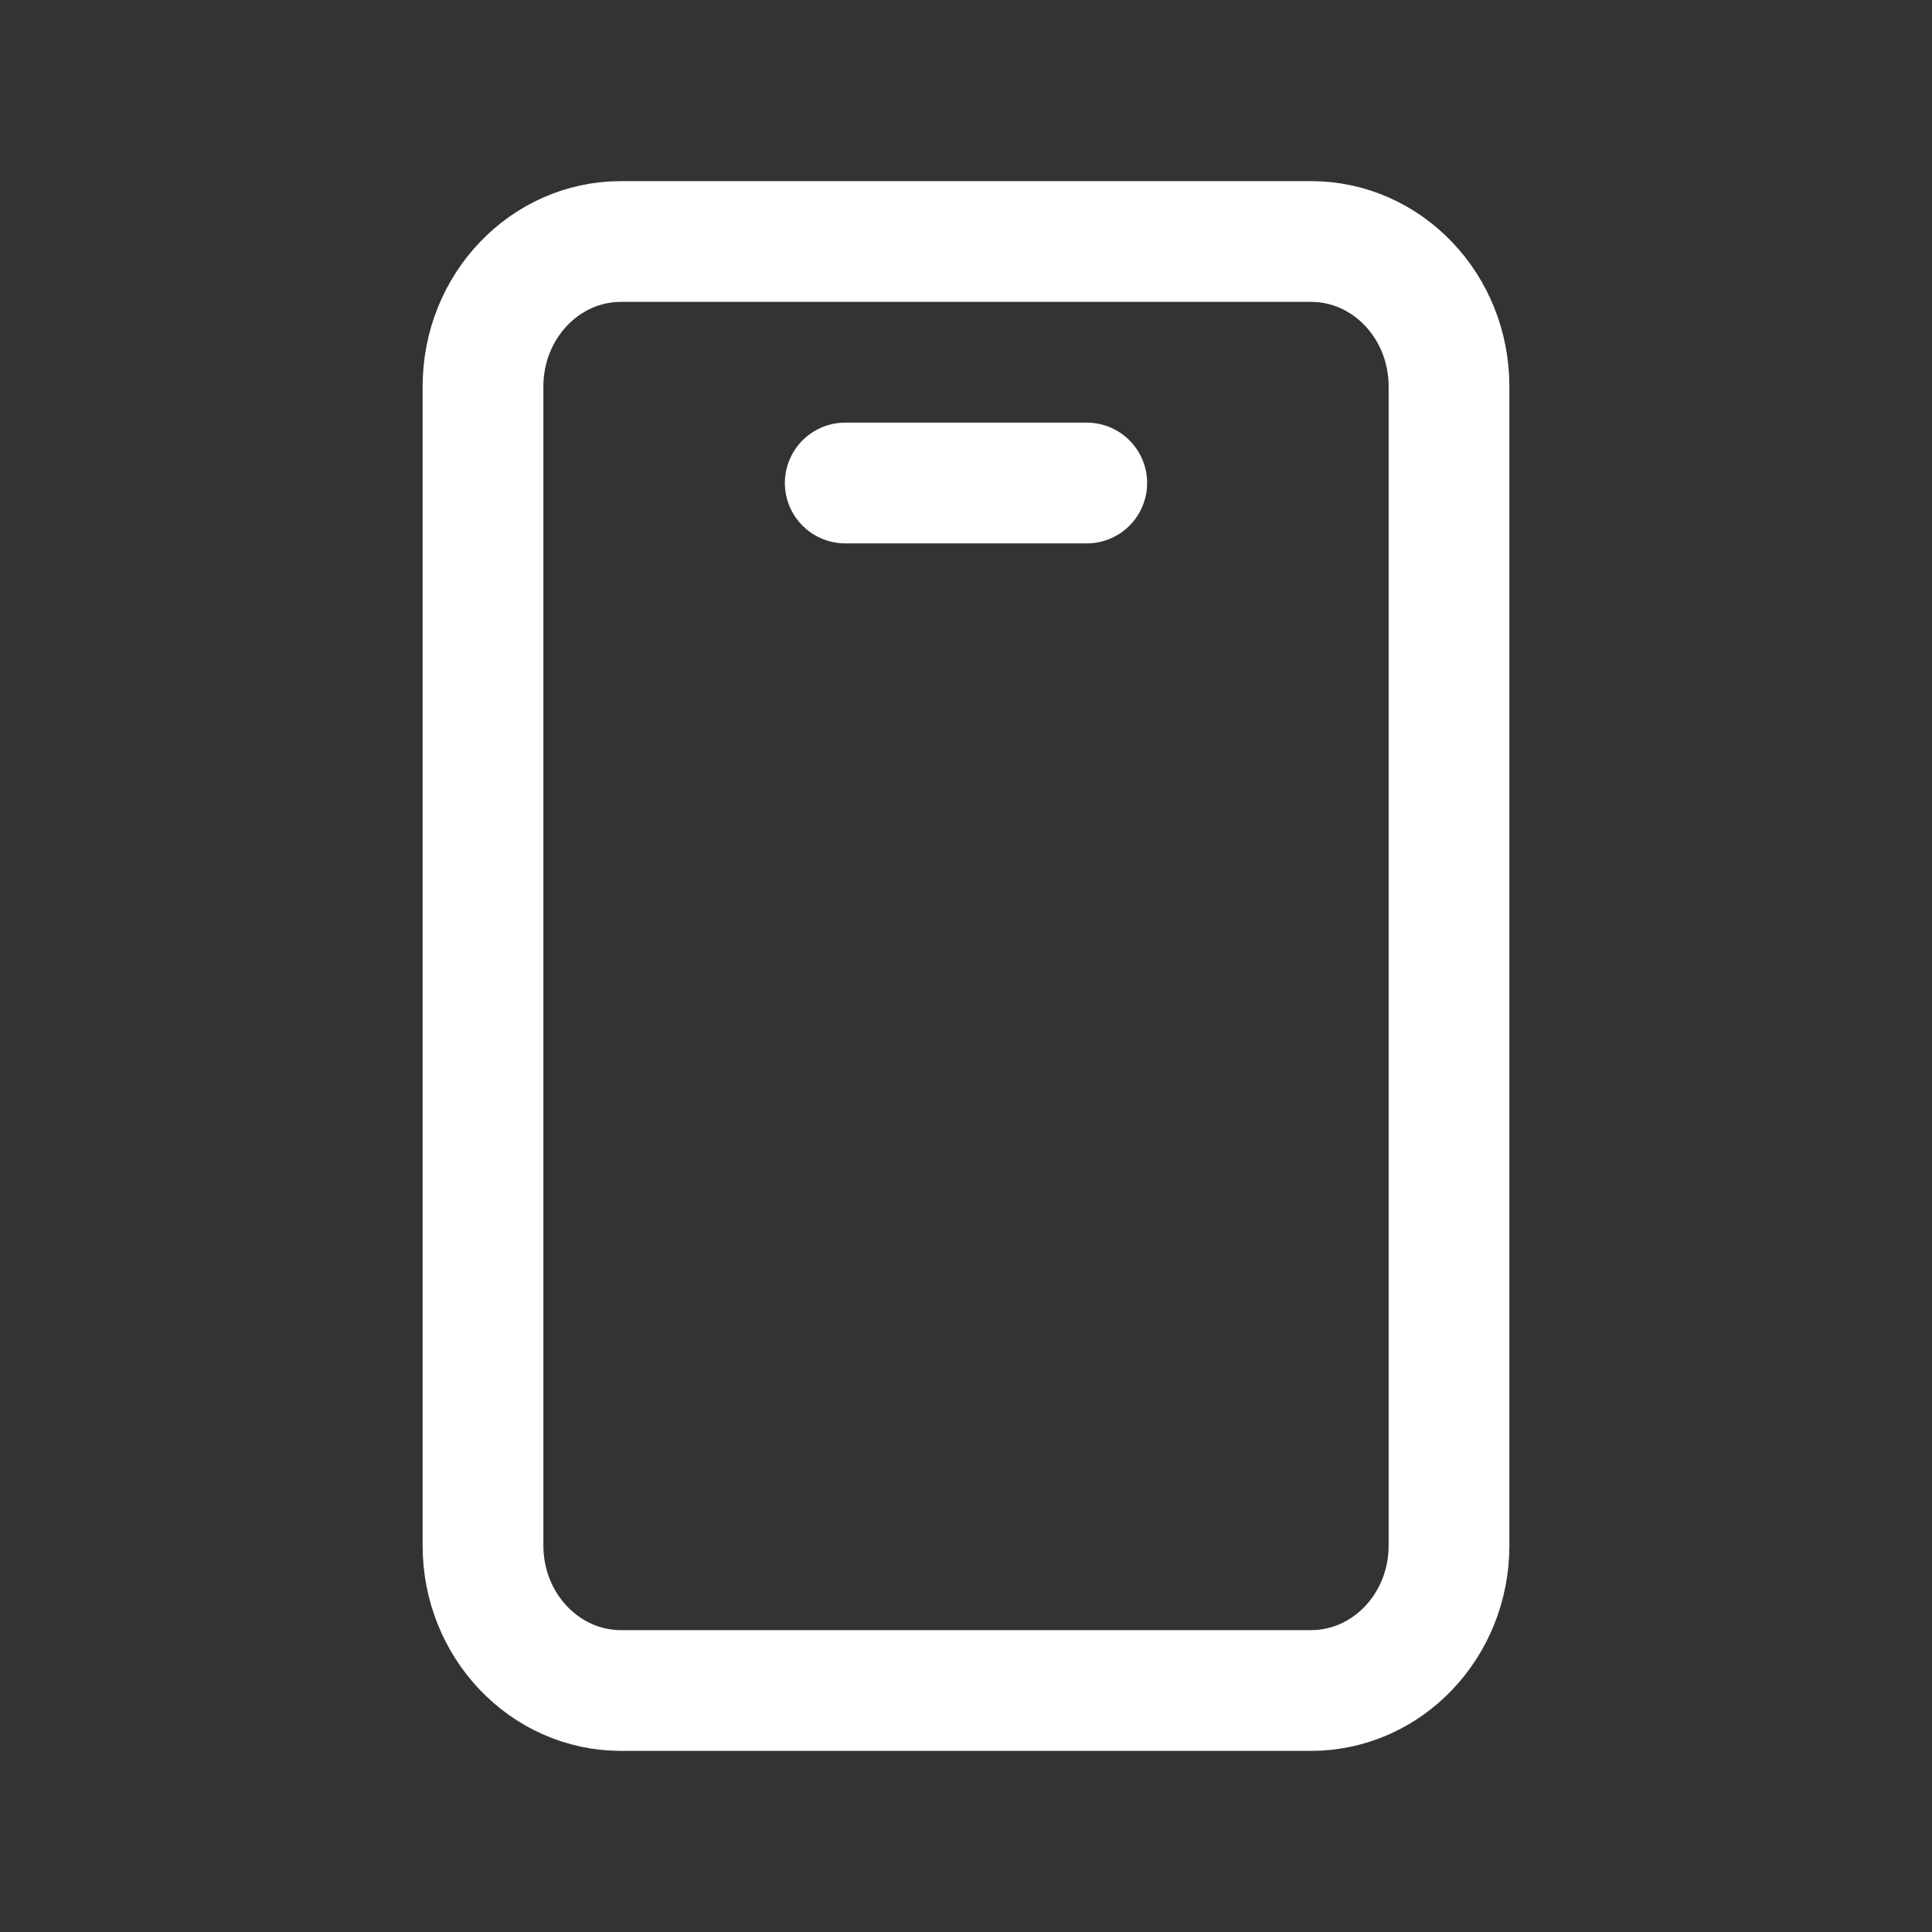 <svg width="24" height="24" viewBox="0 0 24 24" fill="none" xmlns="http://www.w3.org/2000/svg">
<rect x="0" y="0" width="24" height="24" fill="#333333" stroke="none"/>
<path d="M10.5 6H13.5M16.286 3H7.714C6.768 3 6 3.806 6 4.8V19.2C6 20.194 6.768 21 7.714 21H16.286C17.233 21 18 20.194 18 19.2V4.8C18 3.806 17.233 3 16.286 3Z" stroke="white" stroke-width="1.5" stroke-linecap="round" stroke-linejoin="round"/>
</svg>
